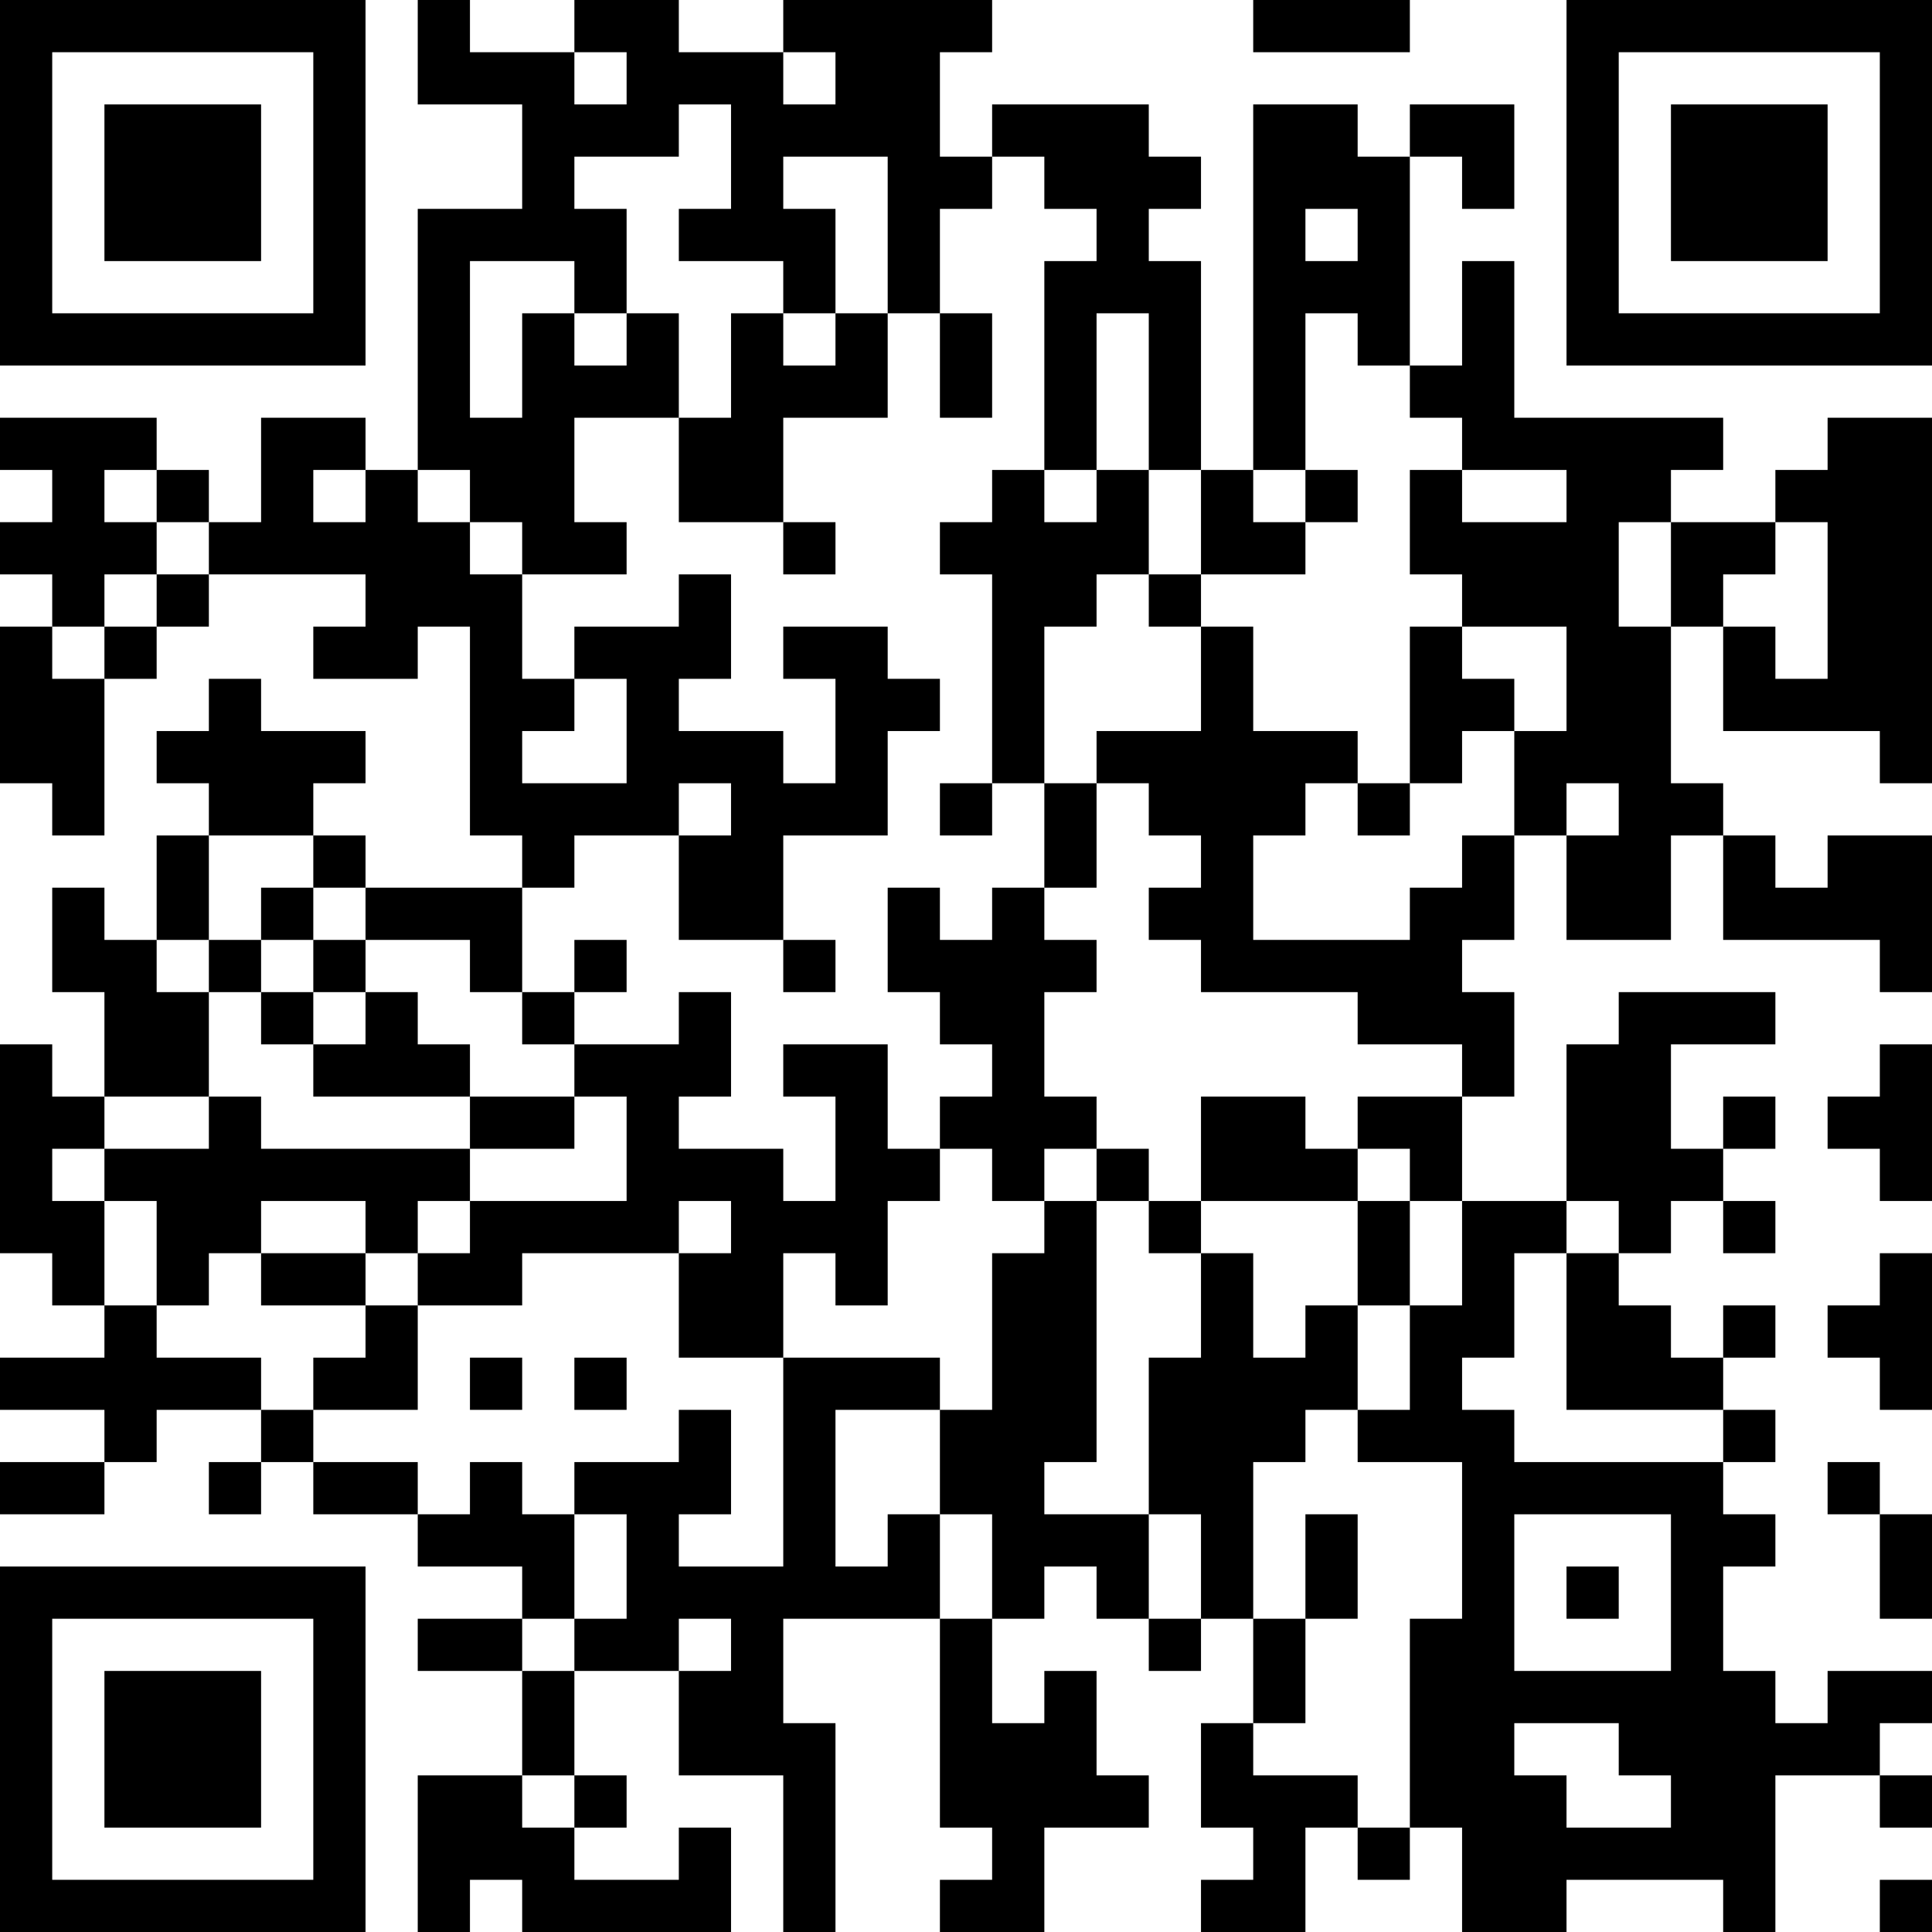 <?xml version="1.0" encoding="UTF-8"?>
<svg xmlns="http://www.w3.org/2000/svg" version="1.1" width="400" height="400" viewBox="0 0 400 400"><rect x="0" y="0" width="400" height="400" fill="#ffffff"/><g transform="scale(10.811)"><g transform="translate(0,0)"><path fill-rule="evenodd" d="M8 0L8 2L10 2L10 4L8 4L8 9L7 9L7 8L5 8L5 10L4 10L4 9L3 9L3 8L0 8L0 9L1 9L1 10L0 10L0 11L1 11L1 12L0 12L0 15L1 15L1 16L2 16L2 13L3 13L3 12L4 12L4 11L7 11L7 12L6 12L6 13L8 13L8 12L9 12L9 16L10 16L10 17L7 17L7 16L6 16L6 15L7 15L7 14L5 14L5 13L4 13L4 14L3 14L3 15L4 15L4 16L3 16L3 18L2 18L2 17L1 17L1 19L2 19L2 21L1 21L1 20L0 20L0 24L1 24L1 25L2 25L2 26L0 26L0 27L2 27L2 28L0 28L0 29L2 29L2 28L3 28L3 27L5 27L5 28L4 28L4 29L5 29L5 28L6 28L6 29L8 29L8 30L10 30L10 31L8 31L8 32L10 32L10 34L8 34L8 37L9 37L9 36L10 36L10 37L14 37L14 35L13 35L13 36L11 36L11 35L12 35L12 34L11 34L11 32L13 32L13 34L15 34L15 37L16 37L16 33L15 33L15 31L18 31L18 35L19 35L19 36L18 36L18 37L20 37L20 35L22 35L22 34L21 34L21 32L20 32L20 33L19 33L19 31L20 31L20 30L21 30L21 31L22 31L22 32L23 32L23 31L24 31L24 33L23 33L23 35L24 35L24 36L23 36L23 37L25 37L25 35L26 35L26 36L27 36L27 35L28 35L28 37L30 37L30 36L33 36L33 37L34 37L34 34L36 34L36 35L37 35L37 34L36 34L36 33L37 33L37 32L35 32L35 33L34 33L34 32L33 32L33 30L34 30L34 29L33 29L33 28L34 28L34 27L33 27L33 26L34 26L34 25L33 25L33 26L32 26L32 25L31 25L31 24L32 24L32 23L33 23L33 24L34 24L34 23L33 23L33 22L34 22L34 21L33 21L33 22L32 22L32 20L34 20L34 19L31 19L31 20L30 20L30 23L28 23L28 21L29 21L29 19L28 19L28 18L29 18L29 16L30 16L30 18L32 18L32 16L33 16L33 18L36 18L36 19L37 19L37 16L35 16L35 17L34 17L34 16L33 16L33 15L32 15L32 12L33 12L33 14L36 14L36 15L37 15L37 8L35 8L35 9L34 9L34 10L32 10L32 9L33 9L33 8L29 8L29 5L28 5L28 7L27 7L27 3L28 3L28 4L29 4L29 2L27 2L27 3L26 3L26 2L24 2L24 9L23 9L23 5L22 5L22 4L23 4L23 3L22 3L22 2L19 2L19 3L18 3L18 1L19 1L19 0L15 0L15 1L13 1L13 0L11 0L11 1L9 1L9 0ZM24 0L24 1L27 1L27 0ZM11 1L11 2L12 2L12 1ZM15 1L15 2L16 2L16 1ZM13 2L13 3L11 3L11 4L12 4L12 6L11 6L11 5L9 5L9 8L10 8L10 6L11 6L11 7L12 7L12 6L13 6L13 8L11 8L11 10L12 10L12 11L10 11L10 10L9 10L9 9L8 9L8 10L9 10L9 11L10 11L10 13L11 13L11 14L10 14L10 15L12 15L12 13L11 13L11 12L13 12L13 11L14 11L14 13L13 13L13 14L15 14L15 15L16 15L16 13L15 13L15 12L17 12L17 13L18 13L18 14L17 14L17 16L15 16L15 18L13 18L13 16L14 16L14 15L13 15L13 16L11 16L11 17L10 17L10 19L9 19L9 18L7 18L7 17L6 17L6 16L4 16L4 18L3 18L3 19L4 19L4 21L2 21L2 22L1 22L1 23L2 23L2 25L3 25L3 26L5 26L5 27L6 27L6 28L8 28L8 29L9 29L9 28L10 28L10 29L11 29L11 31L10 31L10 32L11 32L11 31L12 31L12 29L11 29L11 28L13 28L13 27L14 27L14 29L13 29L13 30L15 30L15 26L18 26L18 27L16 27L16 30L17 30L17 29L18 29L18 31L19 31L19 29L18 29L18 27L19 27L19 24L20 24L20 23L21 23L21 28L20 28L20 29L22 29L22 31L23 31L23 29L22 29L22 26L23 26L23 24L24 24L24 26L25 26L25 25L26 25L26 27L25 27L25 28L24 28L24 31L25 31L25 33L24 33L24 34L26 34L26 35L27 35L27 31L28 31L28 28L26 28L26 27L27 27L27 25L28 25L28 23L27 23L27 22L26 22L26 21L28 21L28 20L26 20L26 19L23 19L23 18L22 18L22 17L23 17L23 16L22 16L22 15L21 15L21 14L23 14L23 12L24 12L24 14L26 14L26 15L25 15L25 16L24 16L24 18L27 18L27 17L28 17L28 16L29 16L29 14L30 14L30 12L28 12L28 11L27 11L27 9L28 9L28 10L30 10L30 9L28 9L28 8L27 8L27 7L26 7L26 6L25 6L25 9L24 9L24 10L25 10L25 11L23 11L23 9L22 9L22 6L21 6L21 9L20 9L20 5L21 5L21 4L20 4L20 3L19 3L19 4L18 4L18 6L17 6L17 3L15 3L15 4L16 4L16 6L15 6L15 5L13 5L13 4L14 4L14 2ZM25 4L25 5L26 5L26 4ZM14 6L14 8L13 8L13 10L15 10L15 11L16 11L16 10L15 10L15 8L17 8L17 6L16 6L16 7L15 7L15 6ZM18 6L18 8L19 8L19 6ZM2 9L2 10L3 10L3 11L2 11L2 12L1 12L1 13L2 13L2 12L3 12L3 11L4 11L4 10L3 10L3 9ZM6 9L6 10L7 10L7 9ZM19 9L19 10L18 10L18 11L19 11L19 15L18 15L18 16L19 16L19 15L20 15L20 17L19 17L19 18L18 18L18 17L17 17L17 19L18 19L18 20L19 20L19 21L18 21L18 22L17 22L17 20L15 20L15 21L16 21L16 23L15 23L15 22L13 22L13 21L14 21L14 19L13 19L13 20L11 20L11 19L12 19L12 18L11 18L11 19L10 19L10 20L11 20L11 21L9 21L9 20L8 20L8 19L7 19L7 18L6 18L6 17L5 17L5 18L4 18L4 19L5 19L5 20L6 20L6 21L9 21L9 22L5 22L5 21L4 21L4 22L2 22L2 23L3 23L3 25L4 25L4 24L5 24L5 25L7 25L7 26L6 26L6 27L8 27L8 25L10 25L10 24L13 24L13 26L15 26L15 24L16 24L16 25L17 25L17 23L18 23L18 22L19 22L19 23L20 23L20 22L21 22L21 23L22 23L22 24L23 24L23 23L26 23L26 25L27 25L27 23L26 23L26 22L25 22L25 21L23 21L23 23L22 23L22 22L21 22L21 21L20 21L20 19L21 19L21 18L20 18L20 17L21 17L21 15L20 15L20 12L21 12L21 11L22 11L22 12L23 12L23 11L22 11L22 9L21 9L21 10L20 10L20 9ZM25 9L25 10L26 10L26 9ZM31 10L31 12L32 12L32 10ZM34 10L34 11L33 11L33 12L34 12L34 13L35 13L35 10ZM27 12L27 15L26 15L26 16L27 16L27 15L28 15L28 14L29 14L29 13L28 13L28 12ZM30 15L30 16L31 16L31 15ZM5 18L5 19L6 19L6 20L7 20L7 19L6 19L6 18ZM15 18L15 19L16 19L16 18ZM36 20L36 21L35 21L35 22L36 22L36 23L37 23L37 20ZM11 21L11 22L9 22L9 23L8 23L8 24L7 24L7 23L5 23L5 24L7 24L7 25L8 25L8 24L9 24L9 23L12 23L12 21ZM13 23L13 24L14 24L14 23ZM30 23L30 24L29 24L29 26L28 26L28 27L29 27L29 28L33 28L33 27L30 27L30 24L31 24L31 23ZM36 24L36 25L35 25L35 26L36 26L36 27L37 27L37 24ZM9 26L9 27L10 27L10 26ZM11 26L11 27L12 27L12 26ZM35 28L35 29L36 29L36 31L37 31L37 29L36 29L36 28ZM25 29L25 31L26 31L26 29ZM29 29L29 32L32 32L32 29ZM30 30L30 31L31 31L31 30ZM13 31L13 32L14 32L14 31ZM29 33L29 34L30 34L30 35L32 35L32 34L31 34L31 33ZM10 34L10 35L11 35L11 34ZM36 36L36 37L37 37L37 36ZM0 0L0 7L7 7L7 0ZM1 1L1 6L6 6L6 1ZM2 2L2 5L5 5L5 2ZM30 0L30 7L37 7L37 0ZM31 1L31 6L36 6L36 1ZM32 2L32 5L35 5L35 2ZM0 30L0 37L7 37L7 30ZM1 31L1 36L6 36L6 31ZM2 32L2 35L5 35L5 32Z" fill="#000000"/></g></g></svg>
